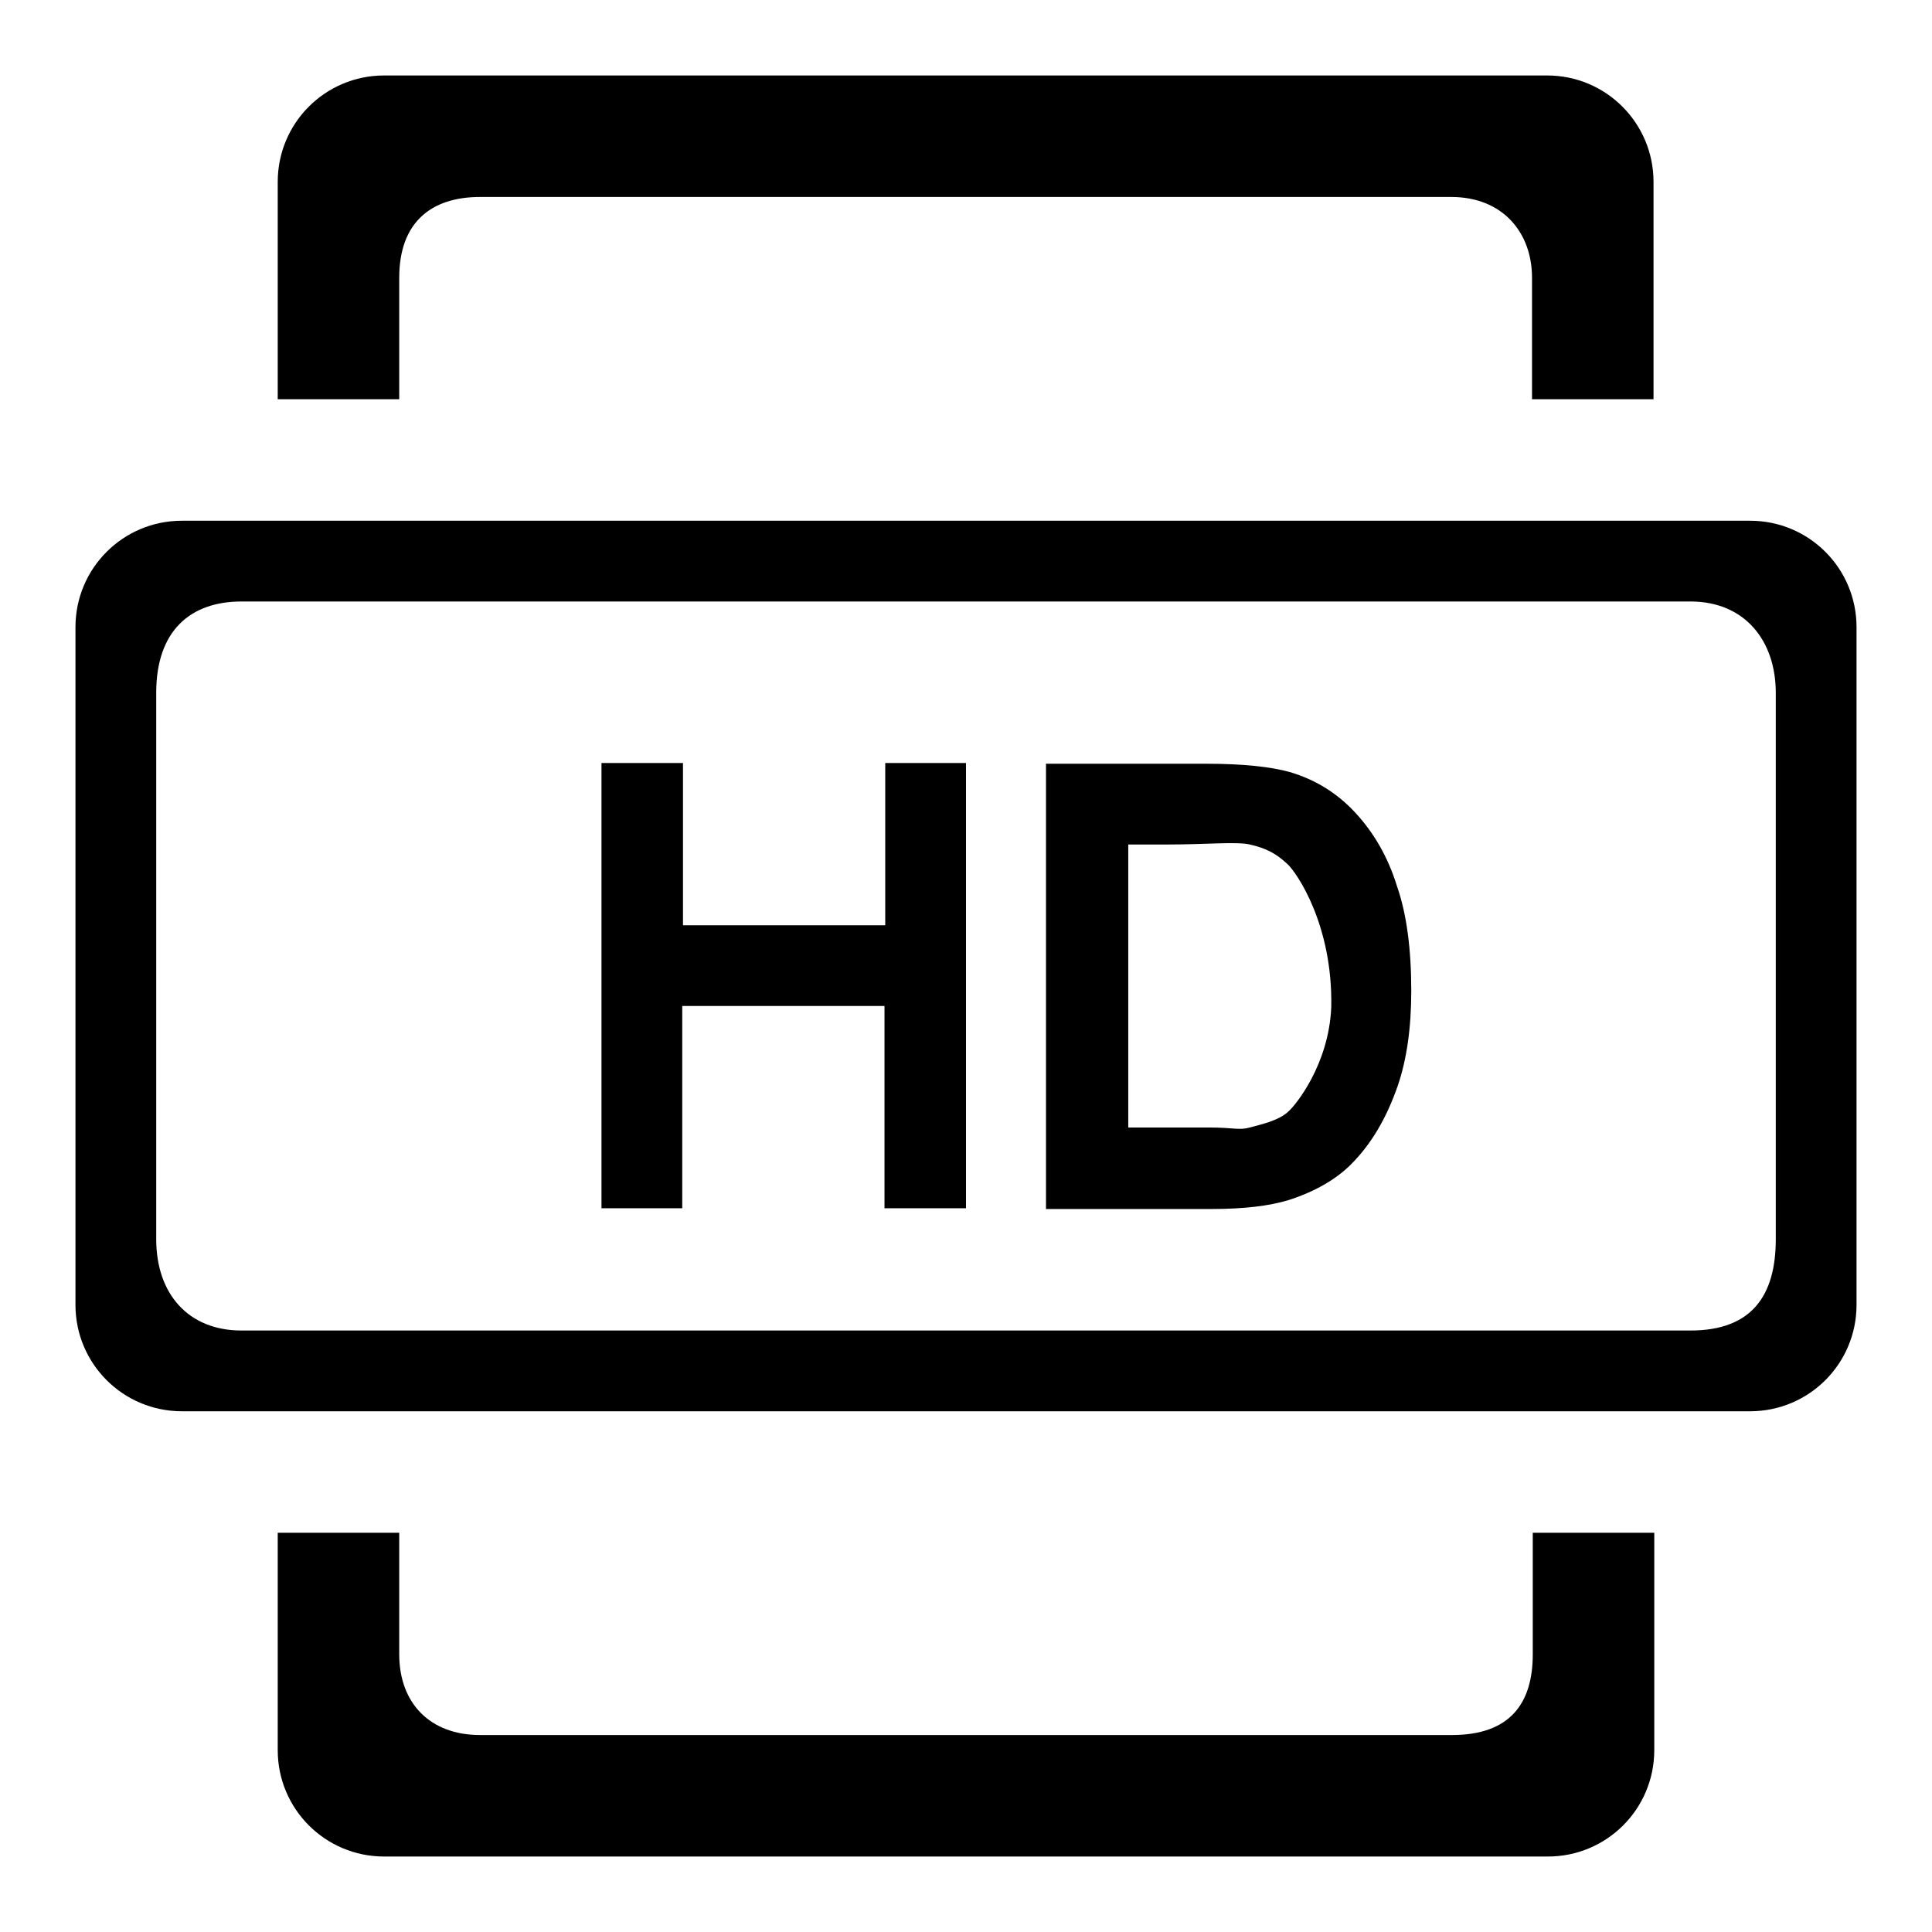 <?xml version="1.0" encoding="utf-8"?>
<!-- Svg Vector Icons : http://www.onlinewebfonts.com/icon -->
<!DOCTYPE svg PUBLIC "-//W3C//DTD SVG 1.1//EN" "http://www.w3.org/Graphics/SVG/1.1/DTD/svg11.dtd">
<svg version="1.1" xmlns="http://www.w3.org/2000/svg" xmlns:xlink="http://www.w3.org/1999/xlink" x="0px" y="0px" viewBox="0 0 256 256" enable-background="new 0 0 256 256" xml:space="preserve">
<g> <path fill="#000000" d="M231.9,69H24.1C16.3,69,10,75.3,10,83.1v89.8c0,7.8,6.3,14.1,14.1,14.1h207.8c7.8,0,14.1-6.3,14.1-14.1 V83.1C246,75.3,239.7,69,231.9,69z M235.3,164.2c0,7.5-3.2,12.1-11.3,12.1H32c-7,0-11.3-4.8-11.3-12.1V91.8 c0-8.3,4.6-12.1,11.3-12.1h192c7.2,0,11.3,5.2,11.3,12.1L235.3,164.2L235.3,164.2z M52.9,36.8c0-7.4,4.3-10.7,10.7-10.7h128.7 c6.8,0,10.7,4.7,10.7,10.7v16.1h16.1V24.1c0-7.8-6.3-14.1-14.1-14.1H50.9c-7.8,0-14.1,6.3-14.1,14.1v28.8h16.1L52.9,36.8L52.9,36.8 z M203.1,219.2c0,6.6-3.1,10.7-10.7,10.7H63.6c-6.6,0-10.7-4.2-10.7-10.7v-16.1H36.8v28.8c0,7.8,6.3,14.1,14.1,14.1h154.2 c7.8,0,14.1-6.3,14.1-14.1v-28.8h-16.1V219.2z M117.3,122.6H90.5v-21.5H79.7v59h10.7v-26.8h26.8v26.8H128v-59h-10.7V122.6z  M179.6,107.7c-2.4-2.6-5.3-4.4-8.7-5.4c-2.5-0.7-6.2-1.1-11-1.1h-21.3v59h21.9c4.3,0,7.7-0.4,10.3-1.2c3.4-1.1,6.2-2.7,8.2-4.7 c2.7-2.7,4.7-6.1,6.2-10.4c1.2-3.5,1.8-7.7,1.8-12.6c0-5.5-0.6-10.2-1.9-13.9C183.9,113.5,182,110.3,179.6,107.7z M170.8,147.2 c-1.2,1.2-3.3,1.7-5.2,2.2c-1.4,0.4-2.1,0-5.4,0h-10.7v-37.5h5.4c4.7,0,9.1-0.4,10.7,0c2.2,0.5,3.5,1.2,5,2.6c1.2,1.1,6,8,5.8,18.9 C176.1,141.1,171.6,146.5,170.8,147.2z"/></g>
</svg>